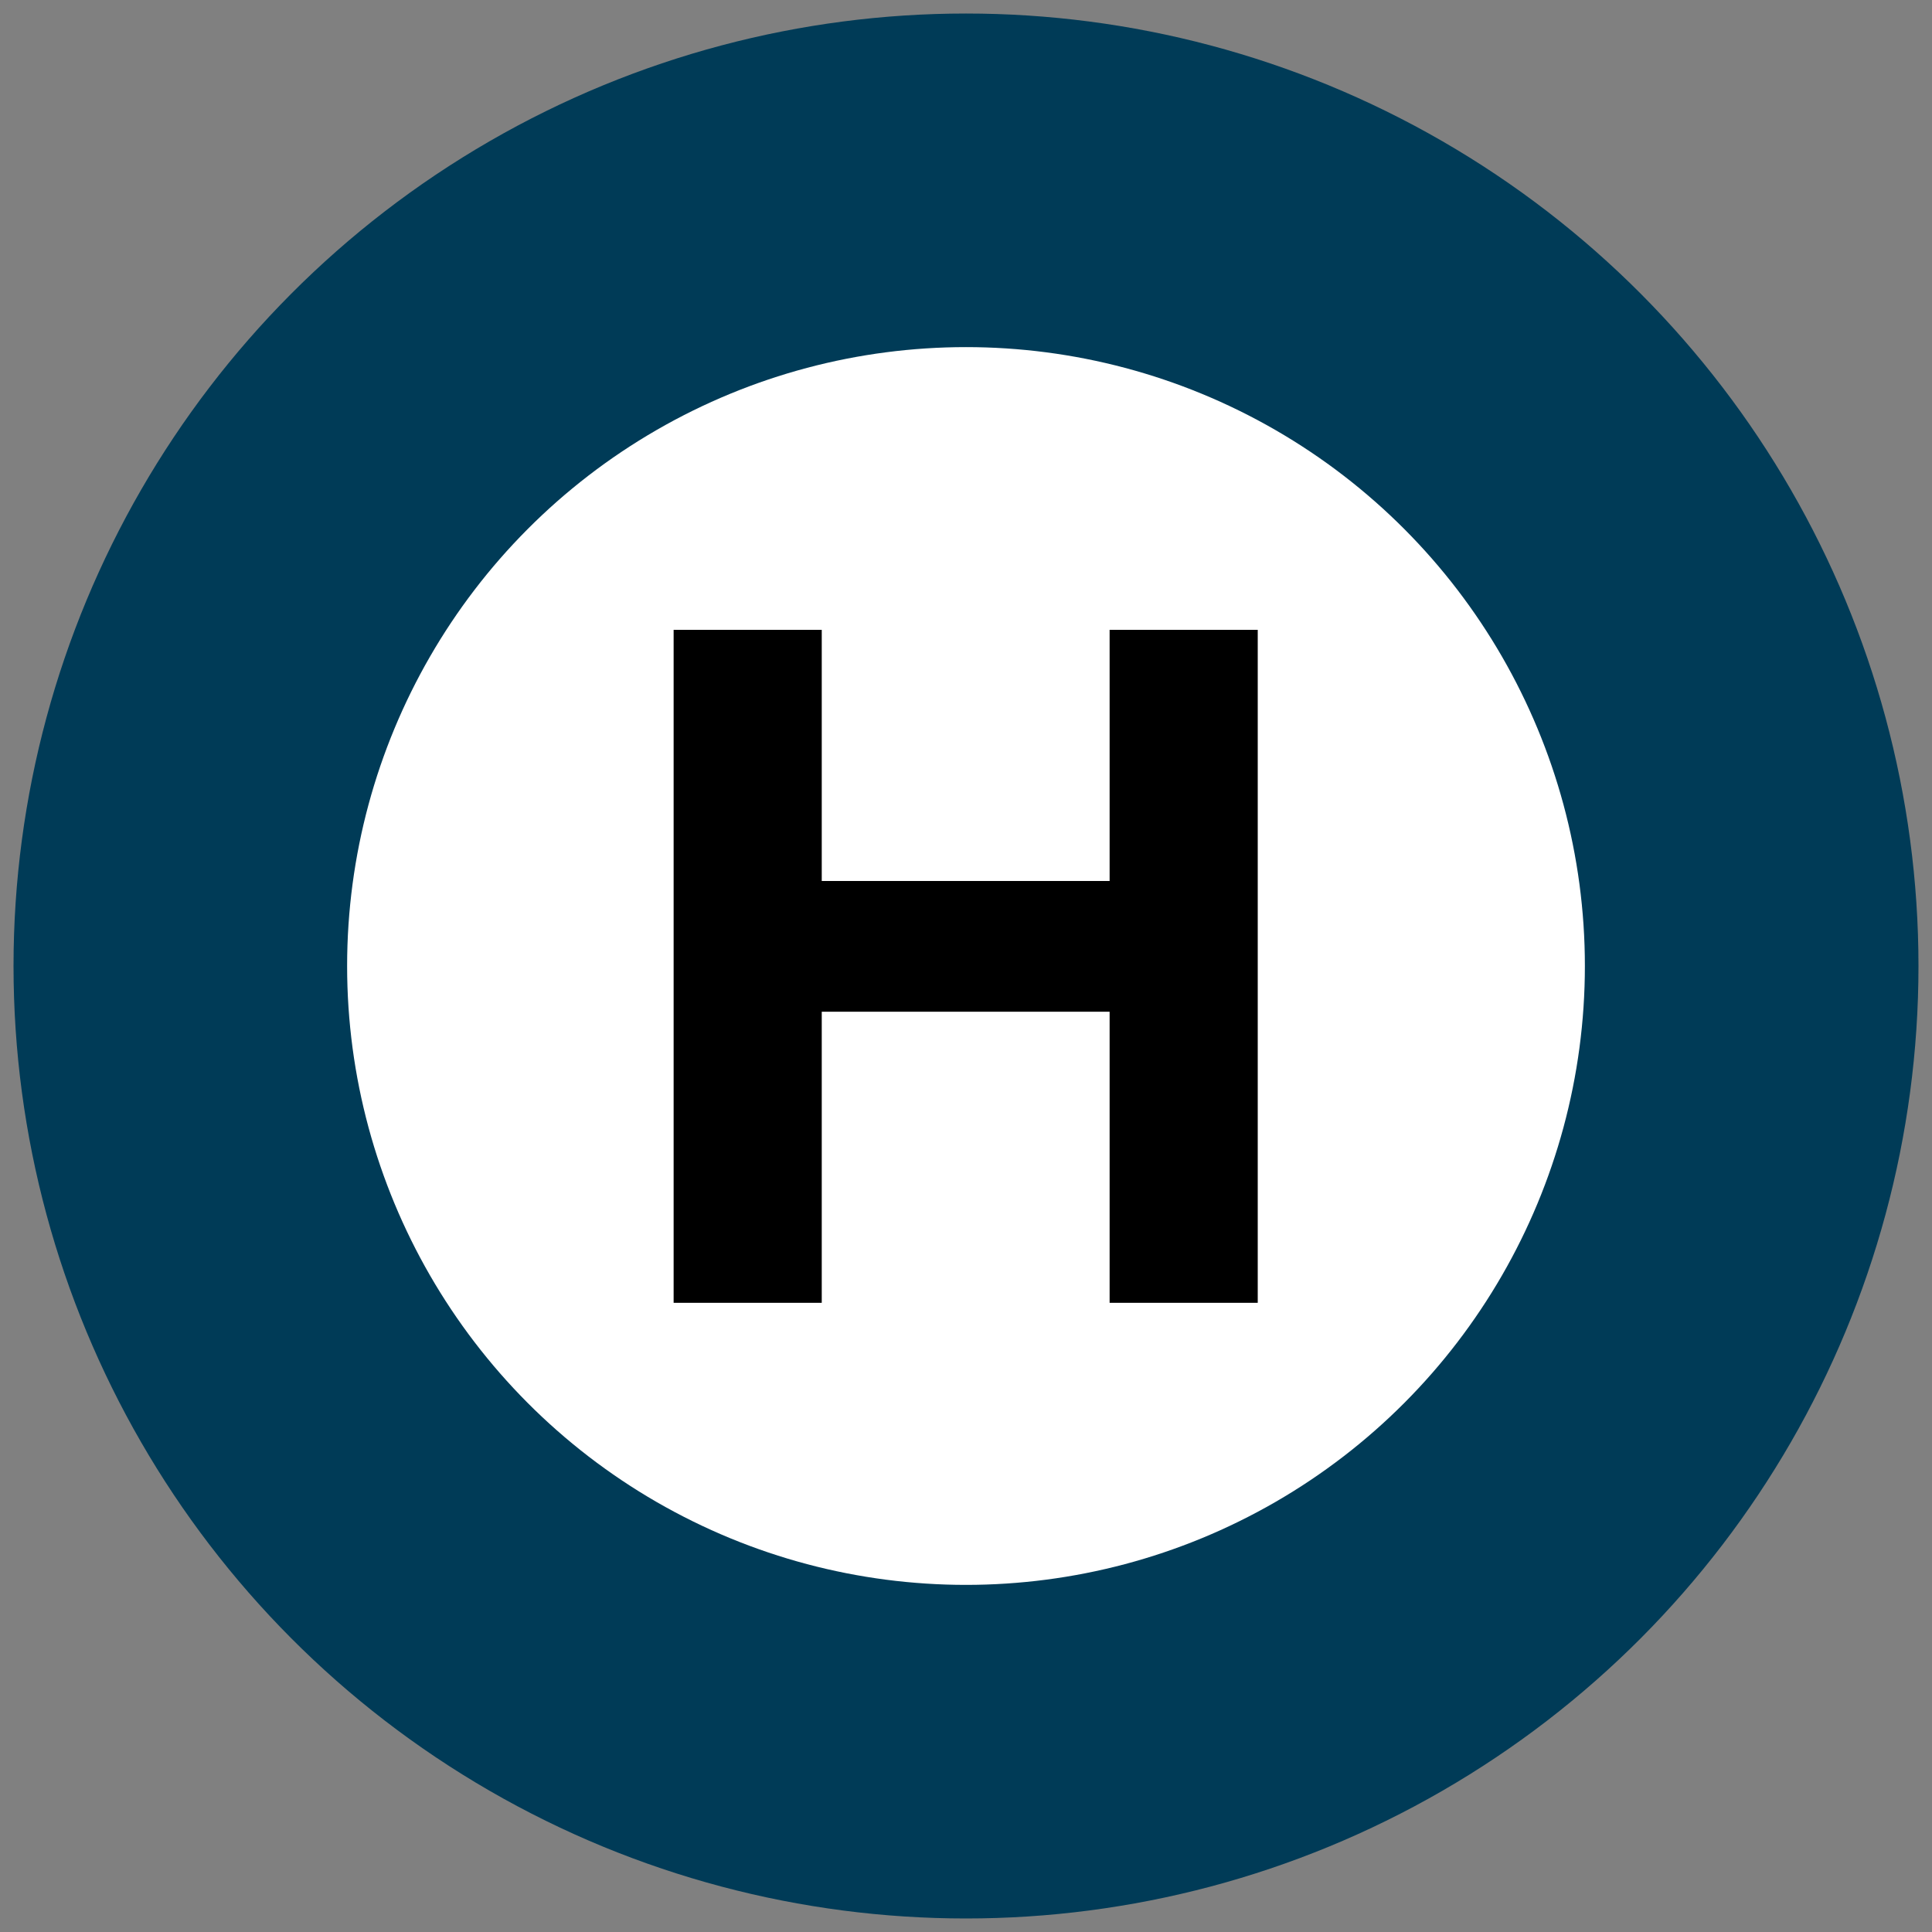 <svg xmlns="http://www.w3.org/2000/svg" xml:space="preserve" id="Layer_1" x="0" y="0" baseProfile="tiny" overflow="visible" version="1.2" viewBox="0 0 300 300"><rect x="0" y="0" width="300" height="300" fill="#808080" stroke="none"/><circle cx="150" cy="150" r="147.9" fill="#003B57"/><circle cx="150" cy="150" r="96.1" fill="#FFF"/><path d="M104.6 202.2V97.8h23v39h44.7v-39h23v104.5h-23v-45.2h-44.7v45.2h-23v-.1z"/></svg>